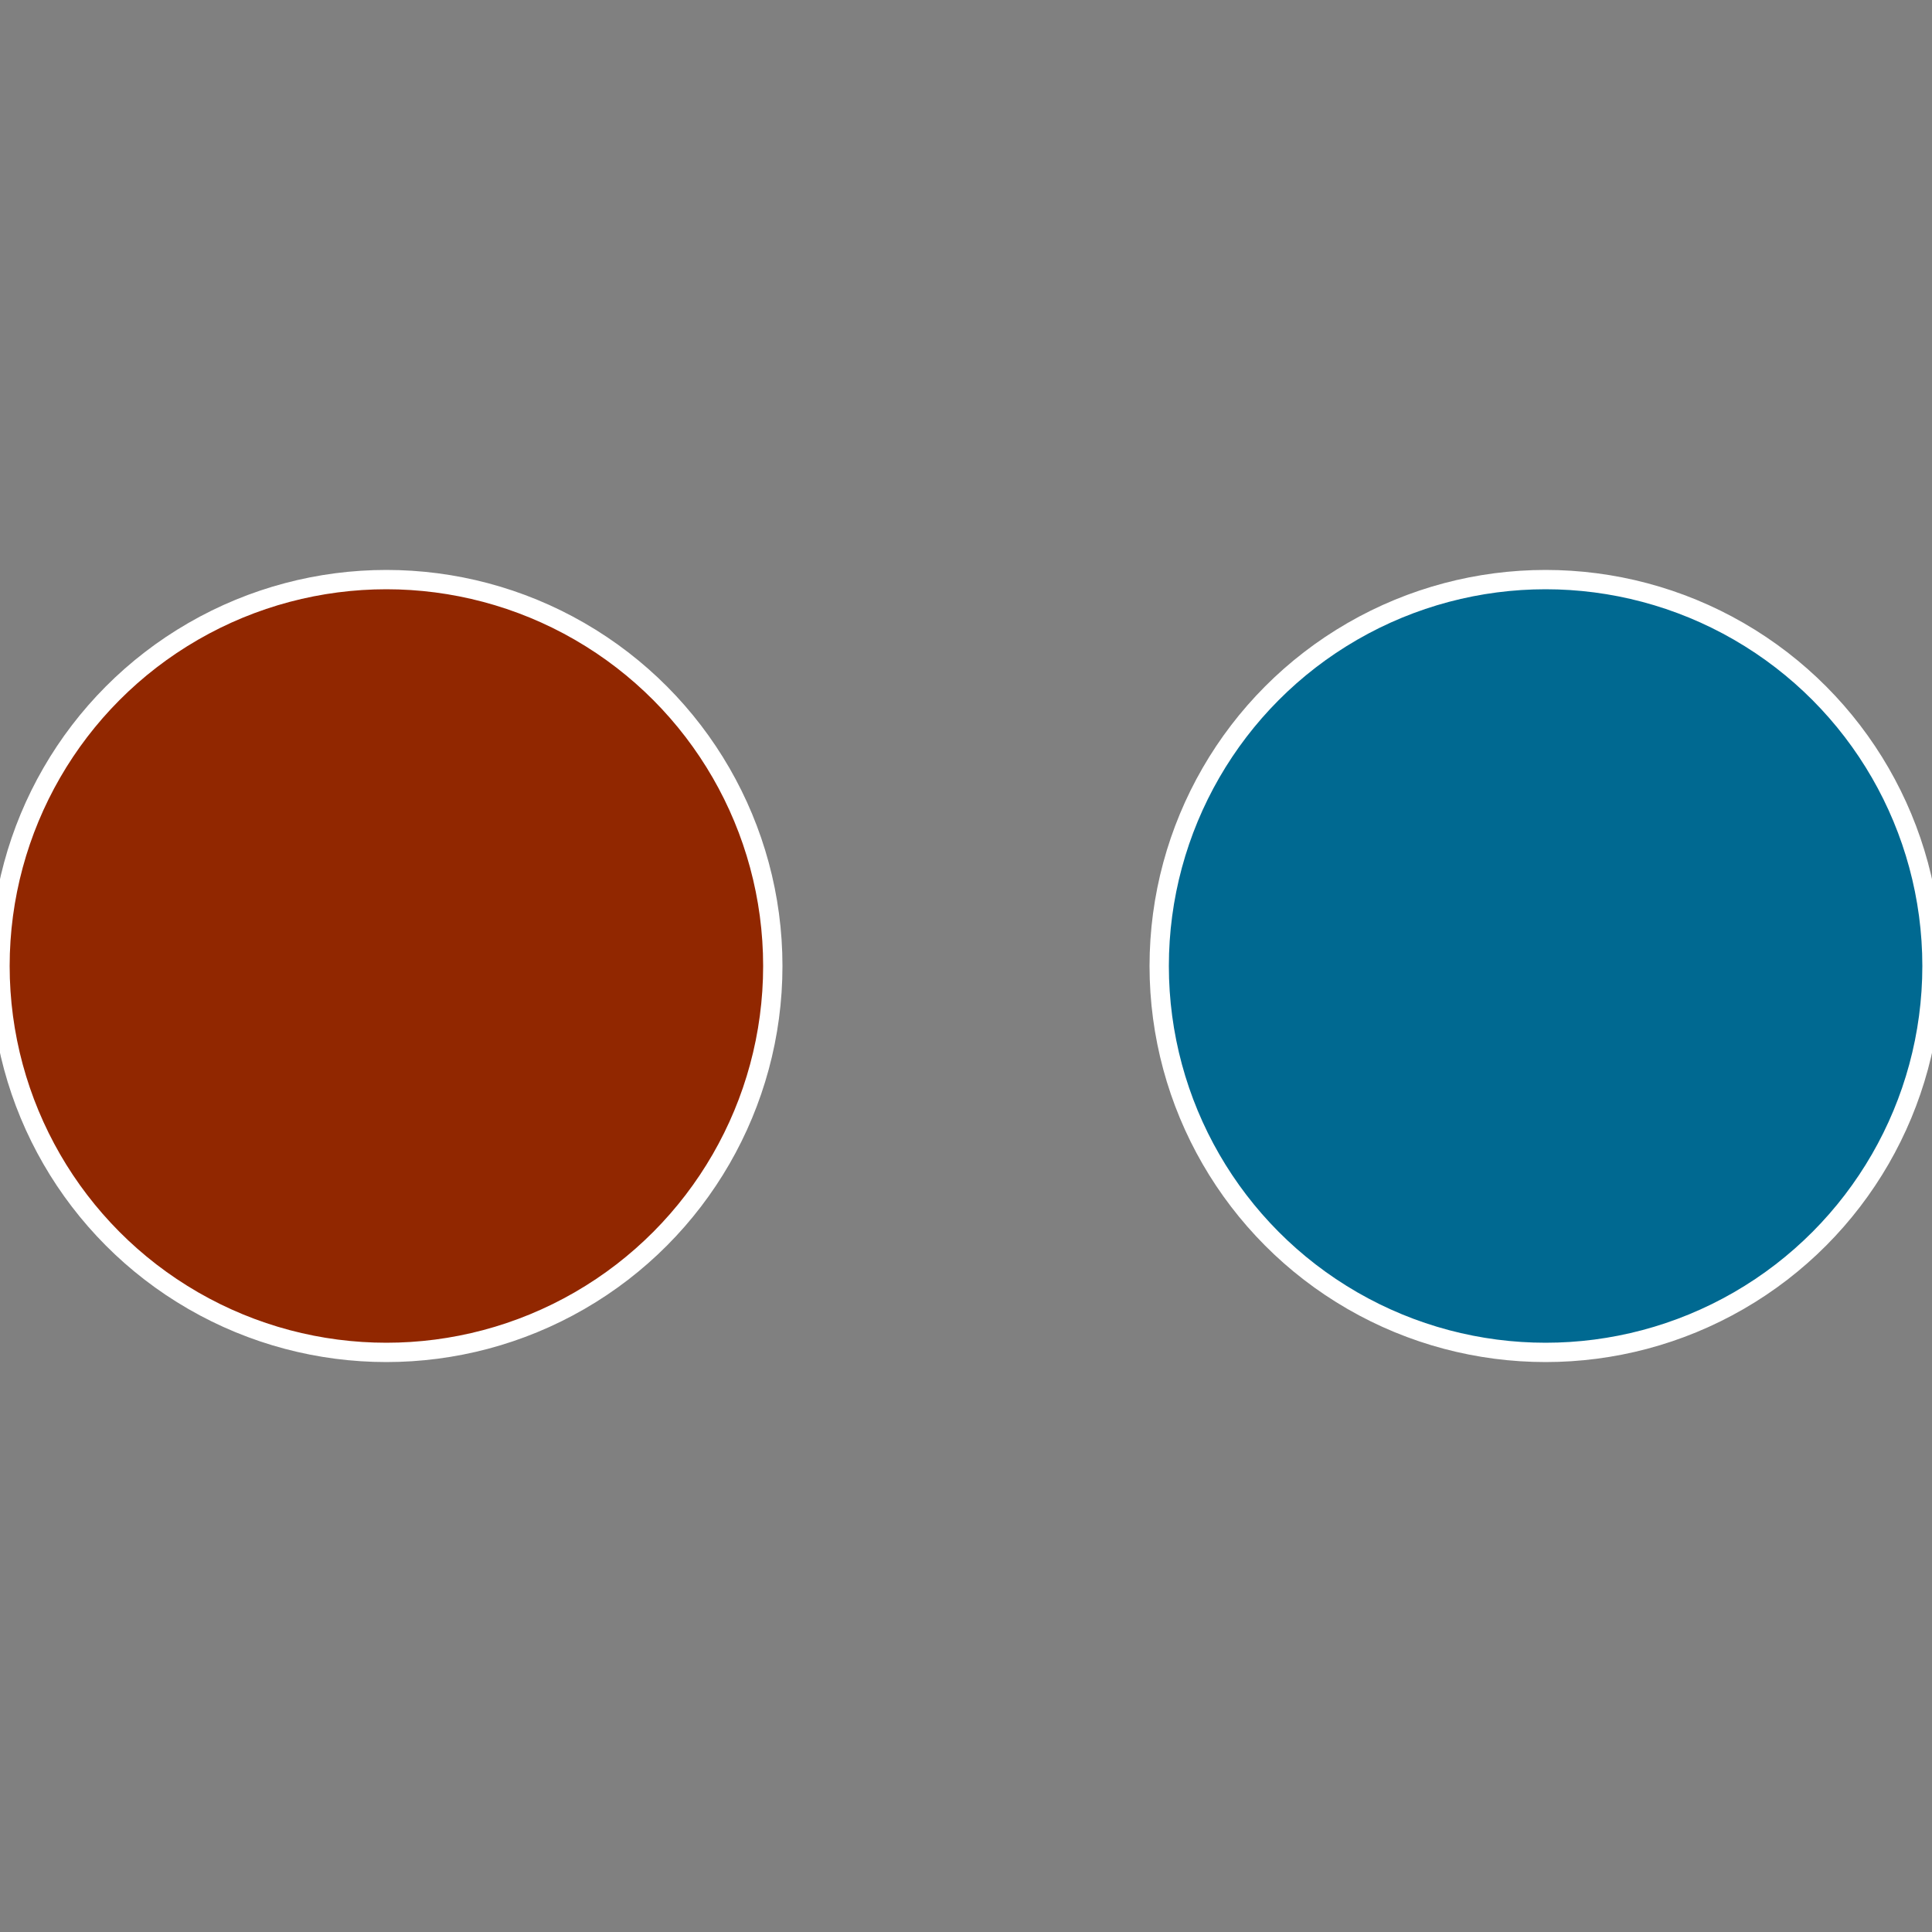 <?xml version="1.0" standalone="no"?>
<svg width="500" height="500" viewBox="-1 -1 2 2" xmlns="http://www.w3.org/2000/svg">
 
                <rect x="-1" y="-1" width="2" height="2" fill="#808080" stroke="none"/>
 
                <circle cx="0.6" cy="0" r="0.4" fill="#006991" stroke="#fff" stroke-width="1%" />
             
                <circle cx="-0.6" cy="7.3478807948841E-17" r="0.4" fill="#912700" stroke="#fff" stroke-width="1%" />
            </svg>
